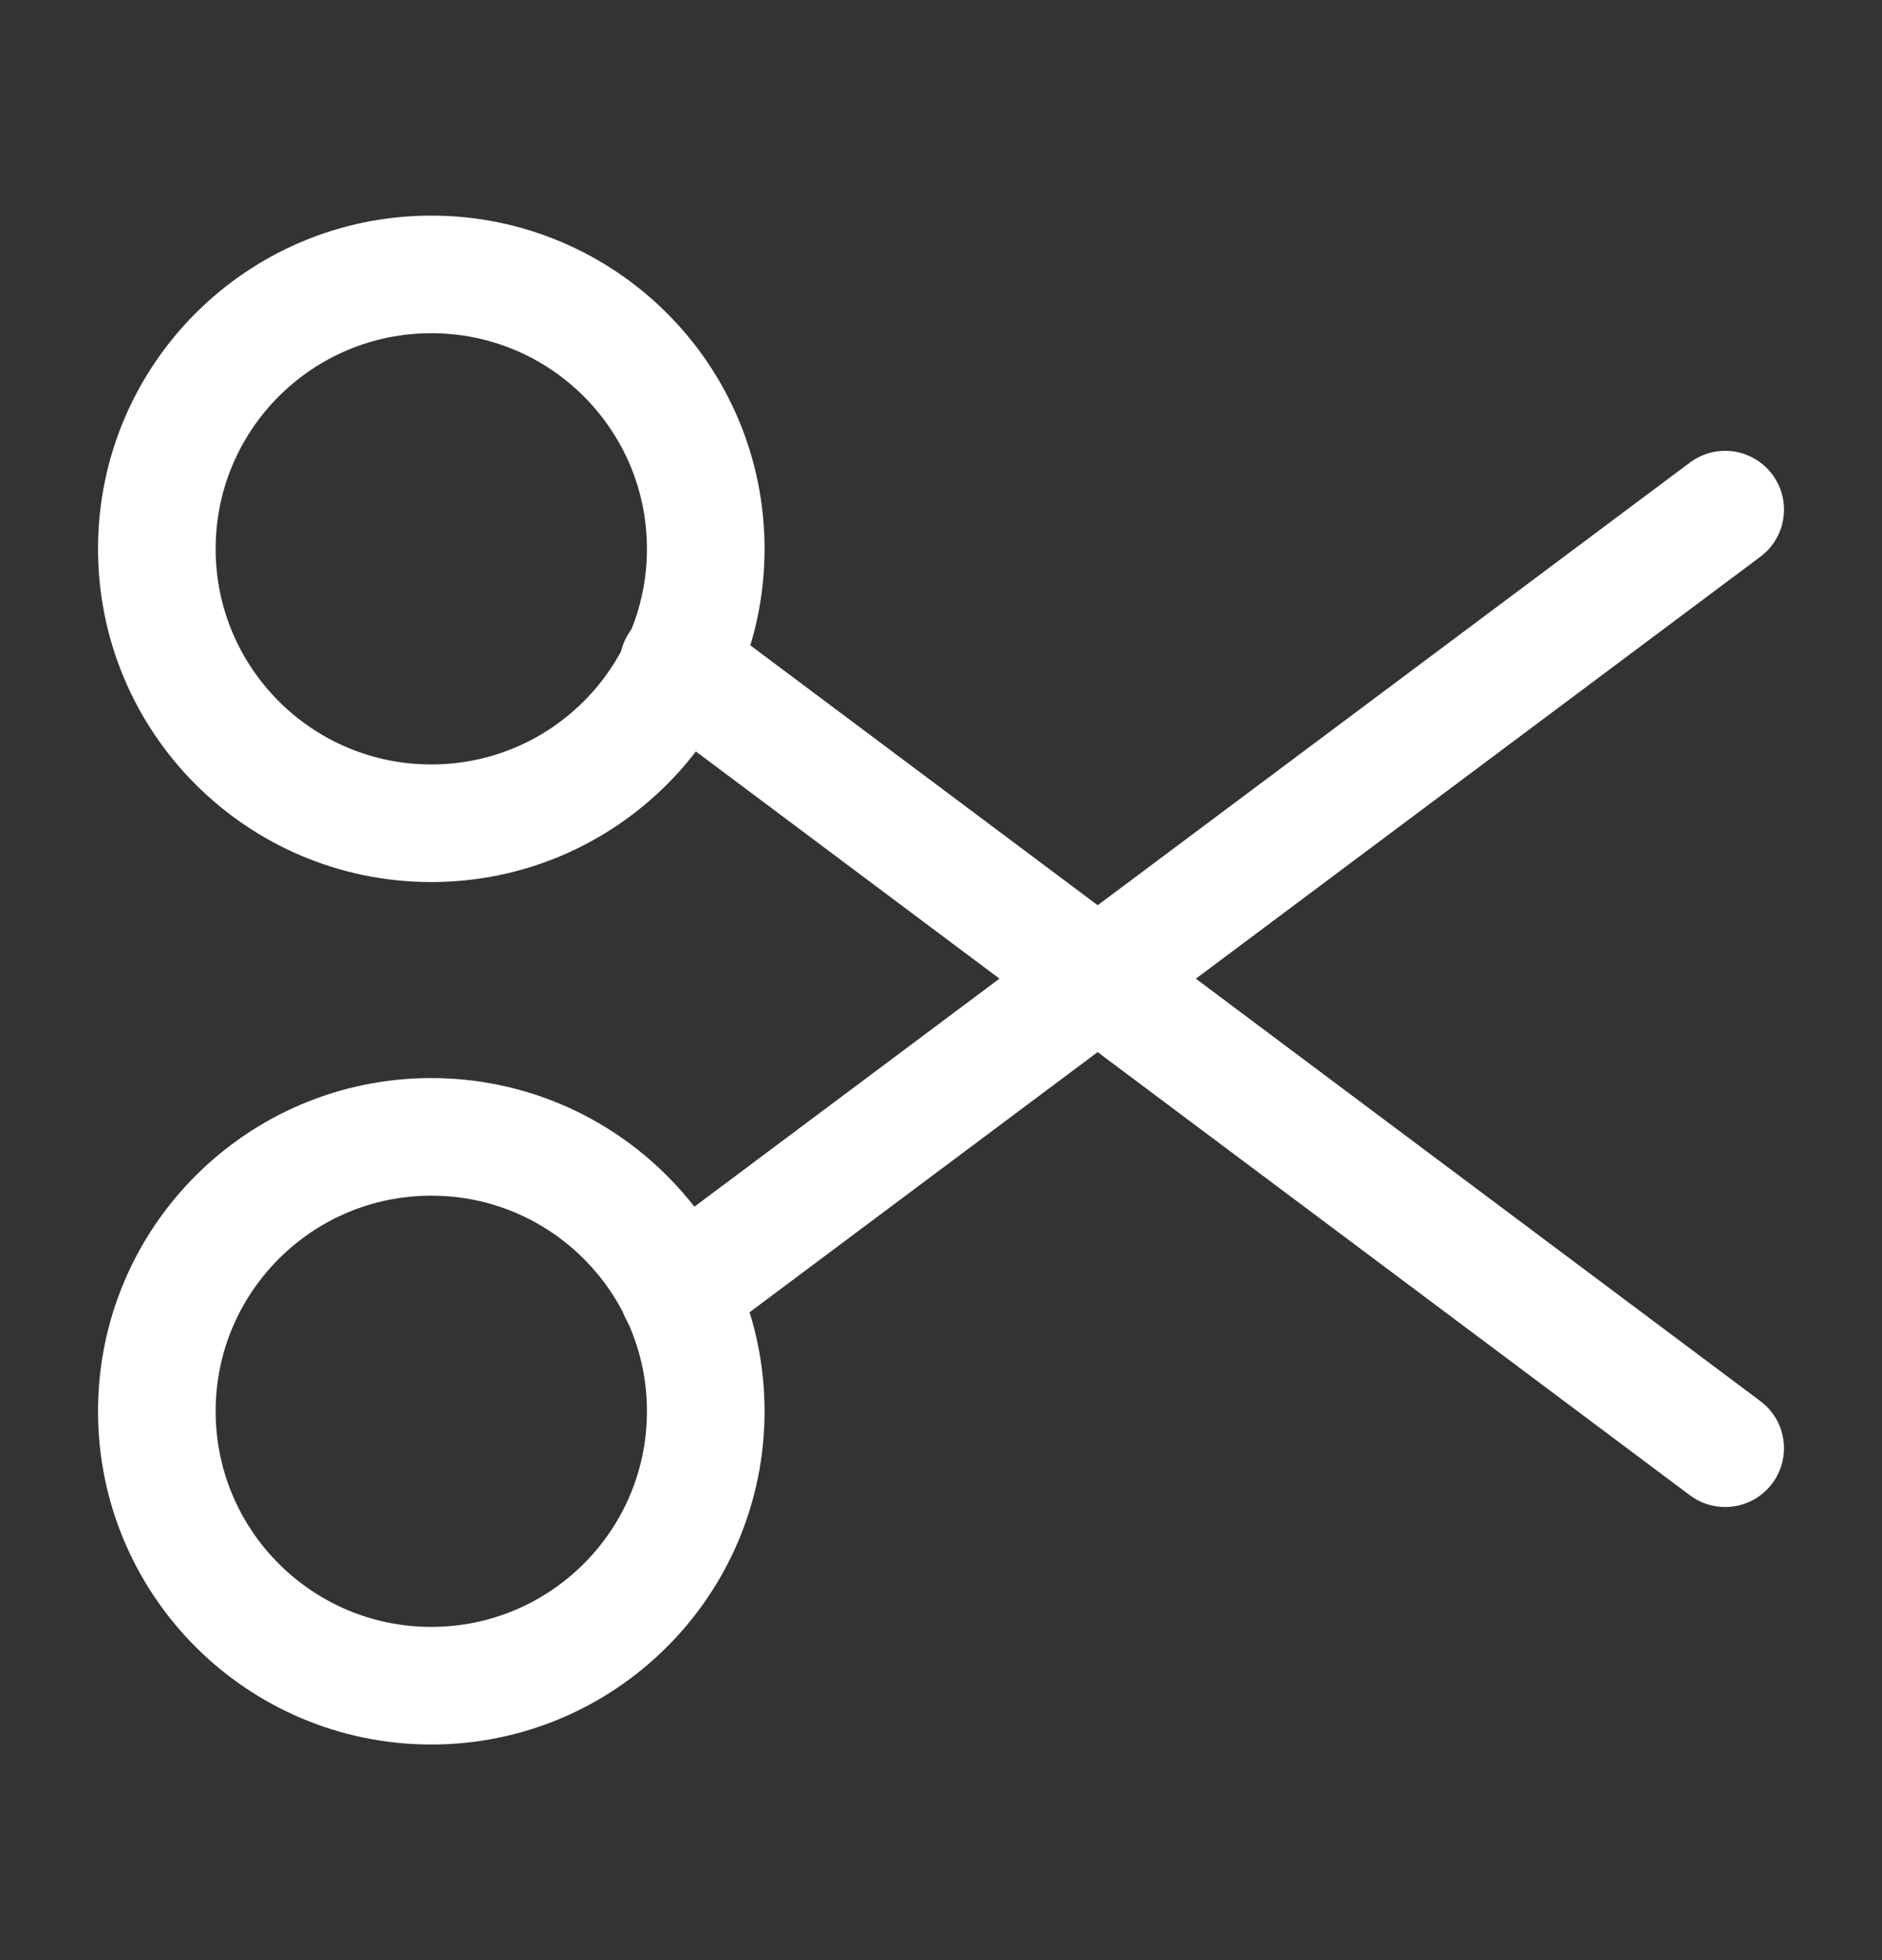 <svg width="24" height="25" viewBox="0 0 24 25" fill="none" xmlns="http://www.w3.org/2000/svg">
<rect x="0" y="0" width="24" height="25" fill="#333333" stroke="none"/>
<path d="M5.5 10.5C7.433 10.5 9 8.933 9 7C9 5.067 7.433 3.5 5.5 3.5C3.567 3.5 2 5.067 2 7C2 8.933 3.567 10.5 5.5 10.5Z" stroke="white" stroke-width="1.5" stroke-linecap="round" stroke-linejoin="round"/>
<path d="M5.5 21.5C7.433 21.5 9 19.933 9 18C9 16.067 7.433 14.5 5.5 14.5C3.567 14.5 2 16.067 2 18C2 19.933 3.567 21.5 5.5 21.5Z" stroke="white" stroke-width="1.5" stroke-linecap="round" stroke-linejoin="round"/>
<path d="M22 6.5L8.65 16.48" stroke="white" stroke-width="1.5" stroke-linecap="round" stroke-linejoin="round"/>
<path d="M22 18.471L8.65 8.48" stroke="white" stroke-width="1.5" stroke-linecap="round" stroke-linejoin="round"/>
</svg>
